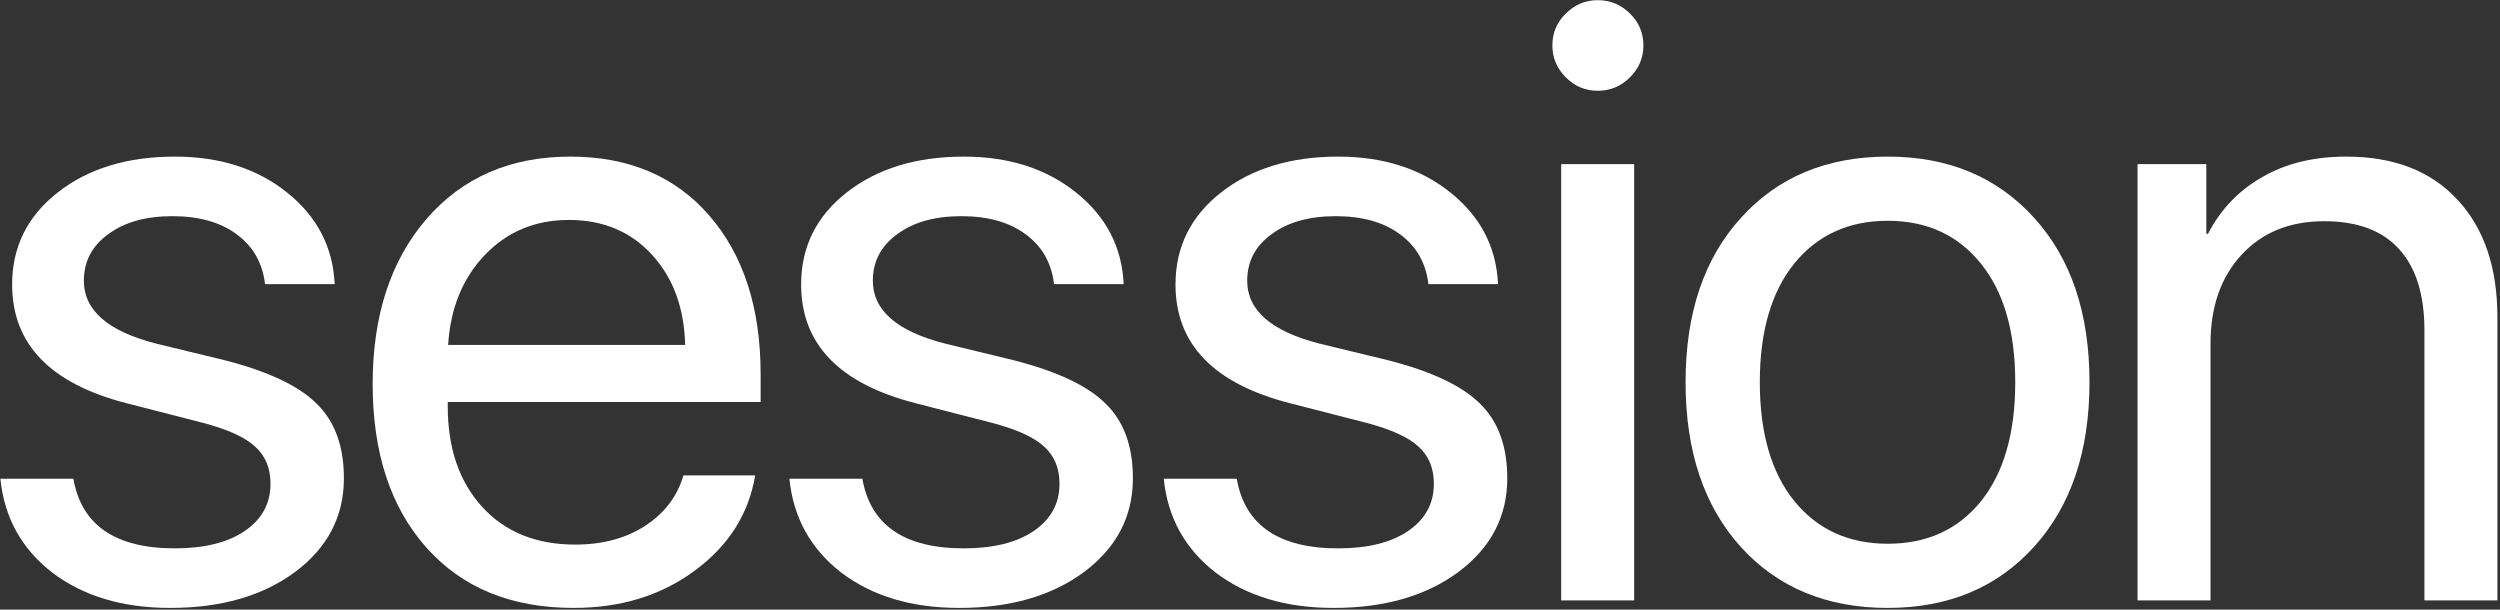 <?xml version="1.0" encoding="UTF-8"?> <svg xmlns="http://www.w3.org/2000/svg" width="812" height="198" viewBox="0 0 812 198" fill="none"><rect x="0" y="0" width="812" height="198" fill="#333333" stroke="none"/> <path d="M694.271 195V53.32H716.612V75.935H717.157C721.244 68.033 727.102 61.903 734.731 57.544C742.36 53.093 751.487 50.868 762.113 50.868C777.553 50.868 789.586 55.545 798.214 64.9C806.842 74.164 811.156 86.878 811.156 103.044V195H787.452V107.268C787.452 95.733 784.728 86.969 779.278 80.975C773.829 74.89 765.701 71.848 754.893 71.848C743.722 71.848 734.776 75.481 728.056 82.746C721.335 90.012 717.975 99.639 717.975 111.627V195H694.271Z" fill="white"></path> <path d="M613.138 197.452C593.339 197.452 577.445 190.868 565.457 177.699C553.469 164.439 547.475 146.593 547.475 124.16C547.475 101.728 553.469 83.927 565.457 70.758C577.445 57.498 593.339 50.868 613.138 50.868C632.846 50.868 648.694 57.498 660.682 70.758C672.67 83.927 678.665 101.728 678.665 124.16C678.665 146.502 672.67 164.303 660.682 177.562C648.694 190.822 632.846 197.452 613.138 197.452ZM582.758 162.713C590.296 171.977 600.423 176.609 613.138 176.609C625.853 176.609 635.934 172.022 643.381 162.85C650.828 153.586 654.552 140.689 654.552 124.16C654.552 107.631 650.828 94.78 643.381 85.607C635.934 76.343 625.853 71.711 613.138 71.711C600.423 71.711 590.296 76.343 582.758 85.607C575.311 94.871 571.587 107.722 571.587 124.16C571.587 140.599 575.311 153.45 582.758 162.713Z" fill="white"></path> <path d="M507.074 195V53.32H530.778V195H507.074ZM518.926 29.48C514.93 29.48 511.479 28.027 508.572 25.121C505.666 22.214 504.213 18.763 504.213 14.767C504.213 10.68 505.666 7.229 508.572 4.414C511.479 1.507 514.93 0.054 518.926 0.054C523.013 0.054 526.509 1.507 529.416 4.414C532.322 7.229 533.775 10.68 533.775 14.767C533.775 18.763 532.322 22.214 529.416 25.121C526.509 28.027 523.013 29.48 518.926 29.48Z" fill="white"></path> <path d="M381.802 92.418C381.802 80.249 386.706 70.304 396.515 62.584C406.414 54.773 419.129 50.868 434.659 50.868C449.281 50.868 461.451 54.773 471.169 62.584C480.887 70.394 486.018 80.294 486.563 92.282H463.949C463.131 85.38 460.043 79.976 454.685 76.071C449.417 72.165 442.47 70.213 433.842 70.213C425.214 70.213 418.266 72.165 412.999 76.071C407.731 79.885 405.097 84.926 405.097 91.192C405.097 100.819 412.953 107.631 428.665 111.627L450.598 116.94C464.857 120.573 474.893 125.295 480.705 131.108C486.608 136.83 489.56 144.913 489.56 155.357C489.56 167.708 484.292 177.835 473.757 185.736C463.222 193.547 449.69 197.452 433.161 197.452C417.721 197.452 404.961 193.638 394.88 186.009C384.89 178.289 379.259 168.117 377.987 155.493H401.691C404.325 170.569 415.314 178.107 434.659 178.107C444.195 178.107 451.733 176.246 457.273 172.522C462.904 168.708 465.72 163.576 465.72 157.128C465.72 152.042 464.04 148 460.679 145.003C457.41 142.006 451.824 139.463 443.923 137.375L418.993 130.972C394.199 124.614 381.802 111.763 381.802 92.418Z" fill="white"></path> <path d="M260.208 92.418C260.208 80.249 265.112 70.304 274.921 62.584C284.82 54.773 297.535 50.868 313.065 50.868C327.688 50.868 339.857 54.773 349.575 62.584C359.293 70.394 364.424 80.294 364.969 92.282H342.355C341.538 85.38 338.45 79.976 333.091 76.071C327.824 72.165 320.876 70.213 312.248 70.213C303.62 70.213 296.672 72.165 291.405 76.071C286.137 79.885 283.503 84.926 283.503 91.192C283.503 100.819 291.359 107.631 307.071 111.627L329.004 116.94C343.263 120.573 353.299 125.295 359.111 131.108C365.015 136.83 367.966 144.913 367.966 155.357C367.966 167.708 362.699 177.835 352.164 185.736C341.628 193.547 328.096 197.452 311.567 197.452C296.127 197.452 283.367 193.638 273.286 186.009C263.296 178.289 257.665 168.117 256.394 155.493H280.098C282.731 170.569 293.721 178.107 313.065 178.107C322.602 178.107 330.14 176.246 335.68 172.522C341.311 168.708 344.126 163.576 344.126 157.128C344.126 152.042 342.446 148 339.085 145.003C335.816 142.006 330.23 139.463 322.329 137.375L297.399 130.972C272.605 124.614 260.208 111.763 260.208 92.418Z" fill="white"></path> <path d="M184.796 71.439C173.807 71.439 164.679 75.253 157.414 82.882C150.239 90.42 146.288 100.138 145.562 112.036H222.532C222.259 100.047 218.672 90.284 211.77 82.746C204.867 75.208 195.876 71.439 184.796 71.439ZM221.987 154.403H245.282C243.193 166.937 236.654 177.245 225.665 185.328C214.767 193.411 201.643 197.452 186.294 197.452C166.042 197.452 150.103 190.913 138.478 177.835C126.853 164.757 121.04 147.047 121.04 124.705C121.04 102.545 126.853 84.699 138.478 71.166C150.193 57.634 165.769 50.868 185.205 50.868C204.277 50.868 219.353 57.271 230.433 70.077C241.513 82.882 247.053 100.047 247.053 121.572V130.563H145.425V131.925C145.425 145.548 149.149 156.447 156.596 164.621C164.043 172.794 174.125 176.881 186.839 176.881C195.74 176.881 203.323 174.838 209.59 170.751C215.856 166.664 219.989 161.215 221.987 154.403Z" fill="white"></path> <path d="M3.941 92.418C3.941 80.249 8.846 70.304 18.654 62.584C28.554 54.773 41.269 50.868 56.799 50.868C71.421 50.868 83.591 54.773 93.309 62.584C103.026 70.394 108.158 80.294 108.703 92.282H86.088C85.271 85.38 82.183 79.976 76.825 76.071C71.557 72.165 64.609 70.213 55.981 70.213C47.353 70.213 40.406 72.165 35.138 76.071C29.871 79.885 27.237 84.926 27.237 91.192C27.237 100.819 35.093 107.631 50.805 111.627L72.738 116.94C86.997 120.573 97.032 125.295 102.845 131.108C108.748 136.83 111.7 144.913 111.7 155.357C111.7 167.708 106.432 177.835 95.897 185.736C85.362 193.547 71.83 197.452 55.3 197.452C39.861 197.452 27.101 193.638 17.02 186.009C7.029 178.289 1.398 168.117 0.127 155.493H23.831C26.465 170.569 37.454 178.107 56.799 178.107C66.335 178.107 73.873 176.246 79.413 172.522C85.044 168.708 87.859 163.576 87.859 157.128C87.859 152.042 86.179 148 82.819 145.003C79.549 142.006 73.964 139.463 66.062 137.375L41.132 130.972C16.338 124.614 3.941 111.763 3.941 92.418Z" fill="white"></path> </svg> 
